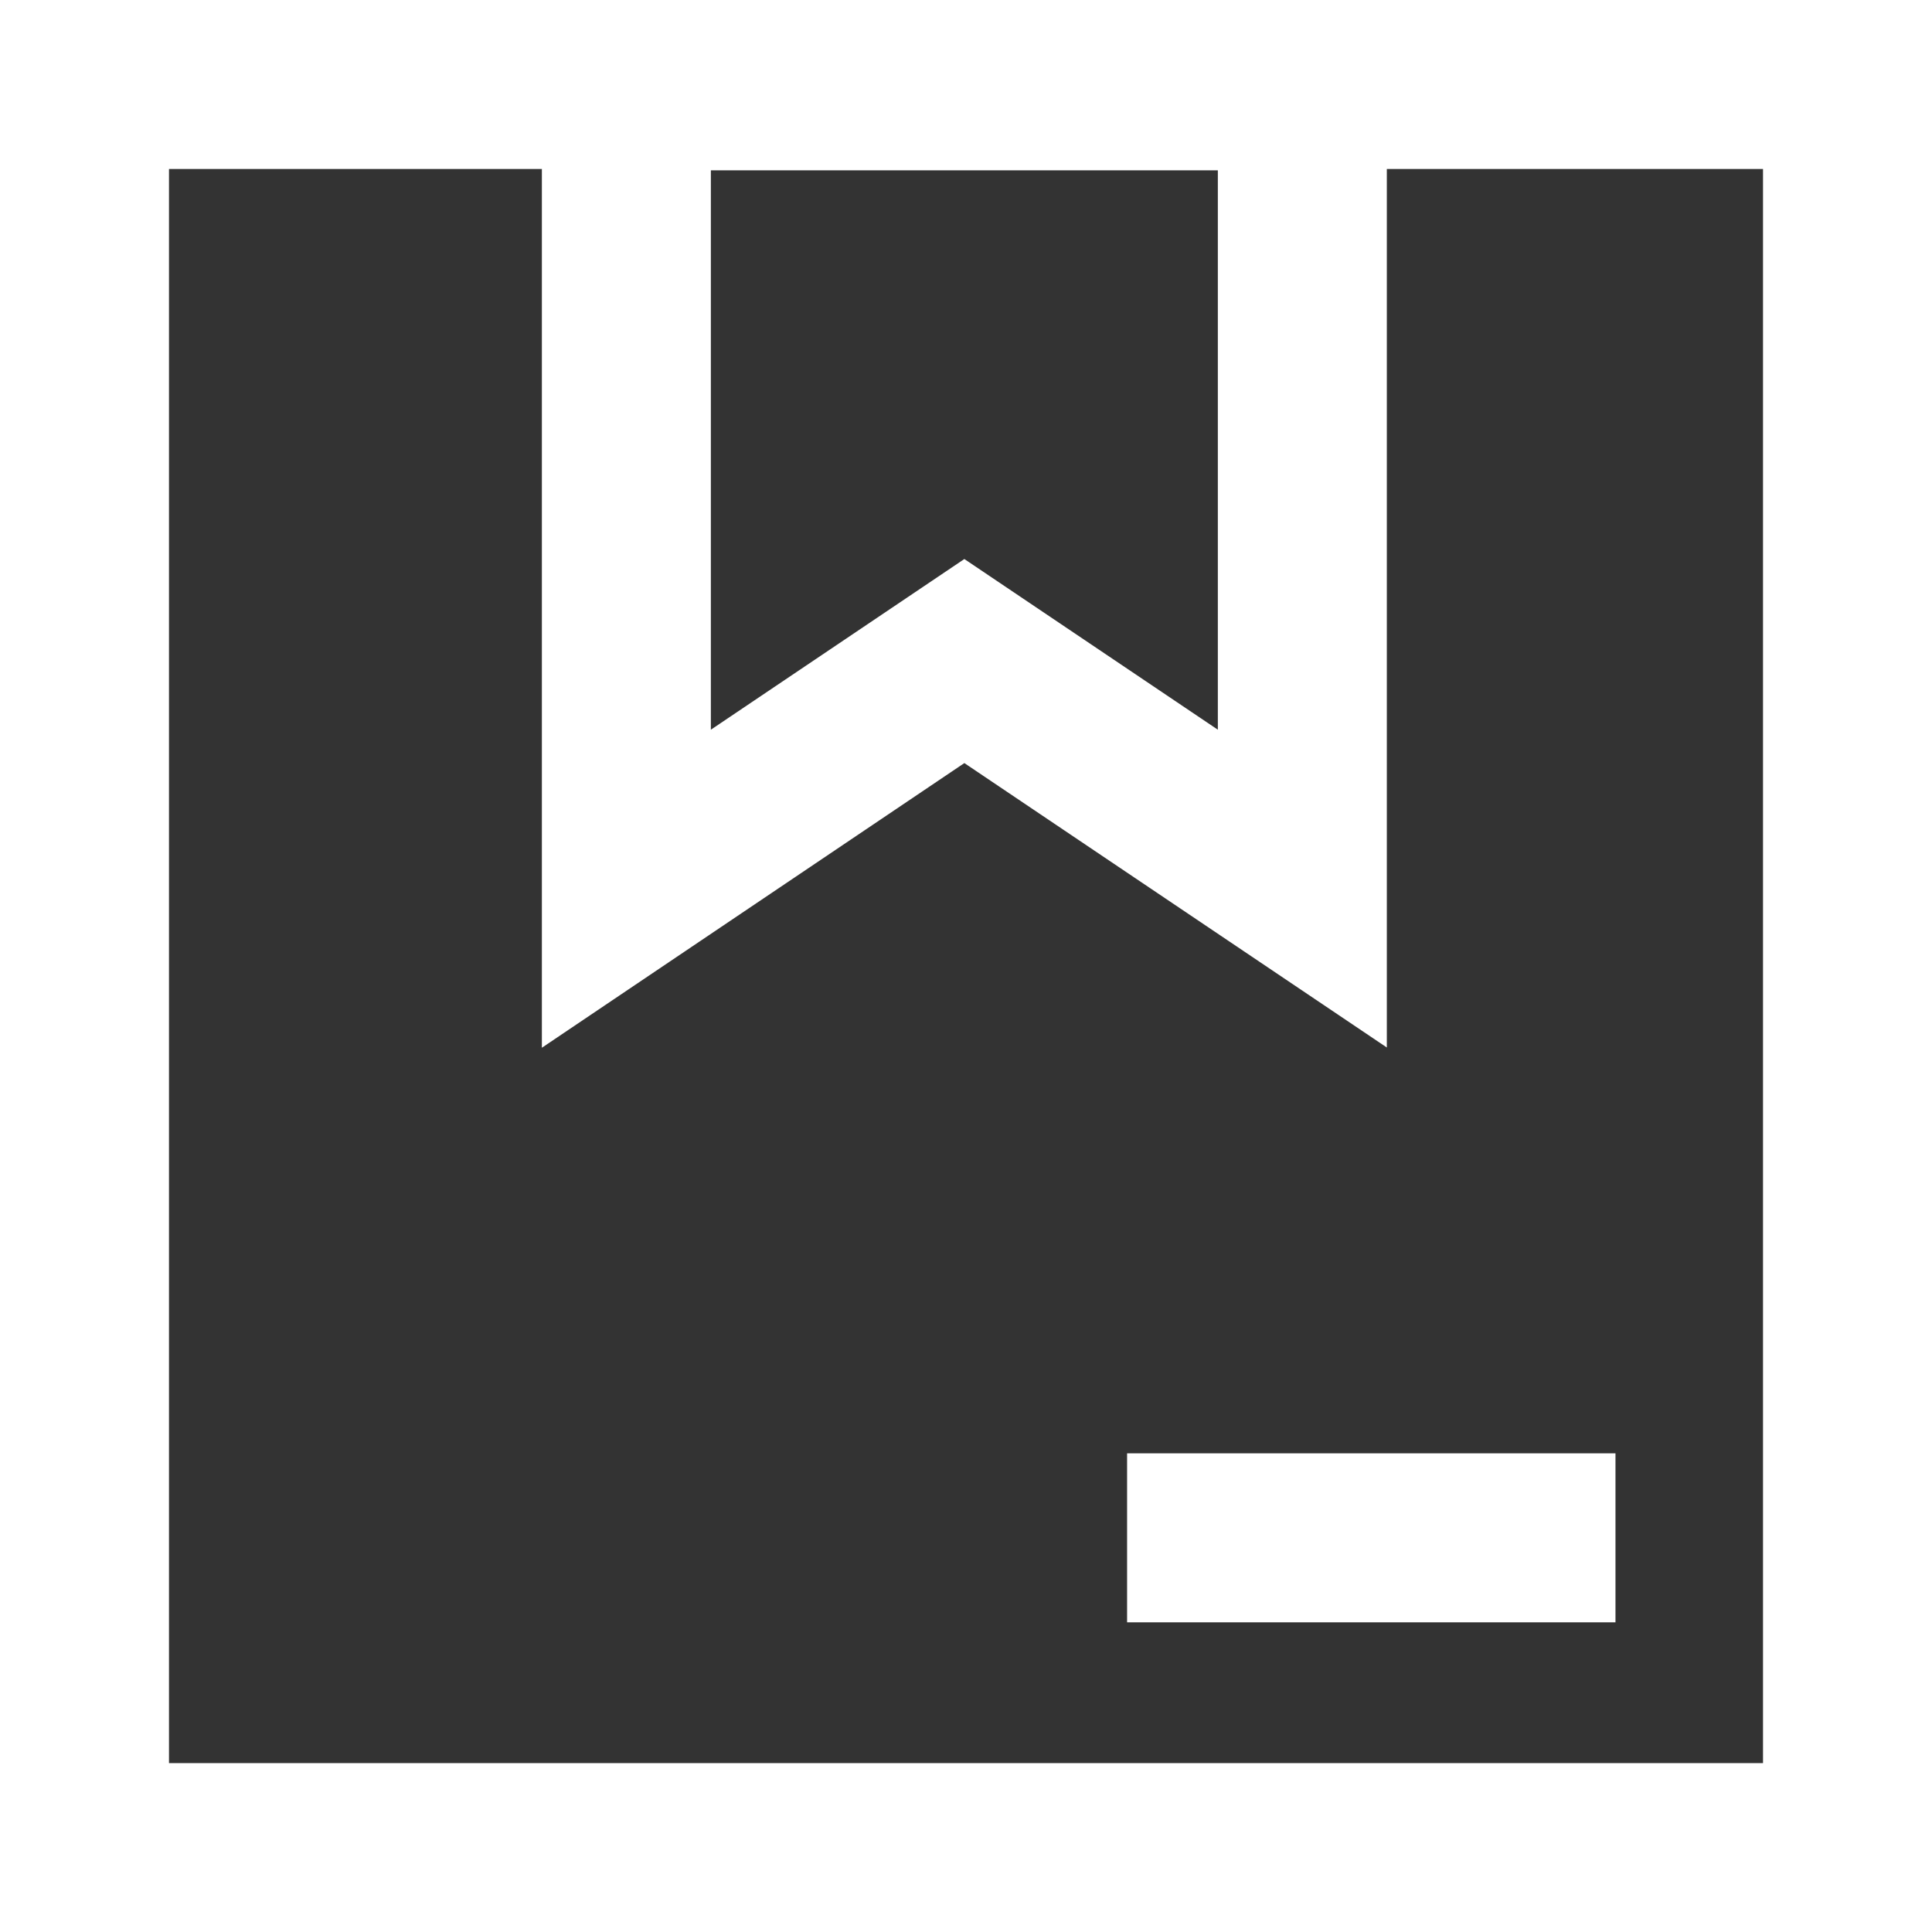 <svg xmlns="http://www.w3.org/2000/svg" width="22.865" height="22.866" viewBox="0 0 22.865 22.866"><rect x="0" y="0" width="22.865" height="22.866" fill="#333333" stroke="none"/><path d="M11.245,7.61V30.476H34.11V7.61Zm8.413,2.016h6v6.62l-3-2.02-3,2.02ZM32.11,28.476H13.245V9.61h4.413v10.4l5-3.369,5,3.366V9.61H32.11Z" transform="translate(-11.245 -7.61)" fill="#fff"/><rect width="5.78" height="2" transform="translate(13.339 17.2)" fill="#fff"/></svg>